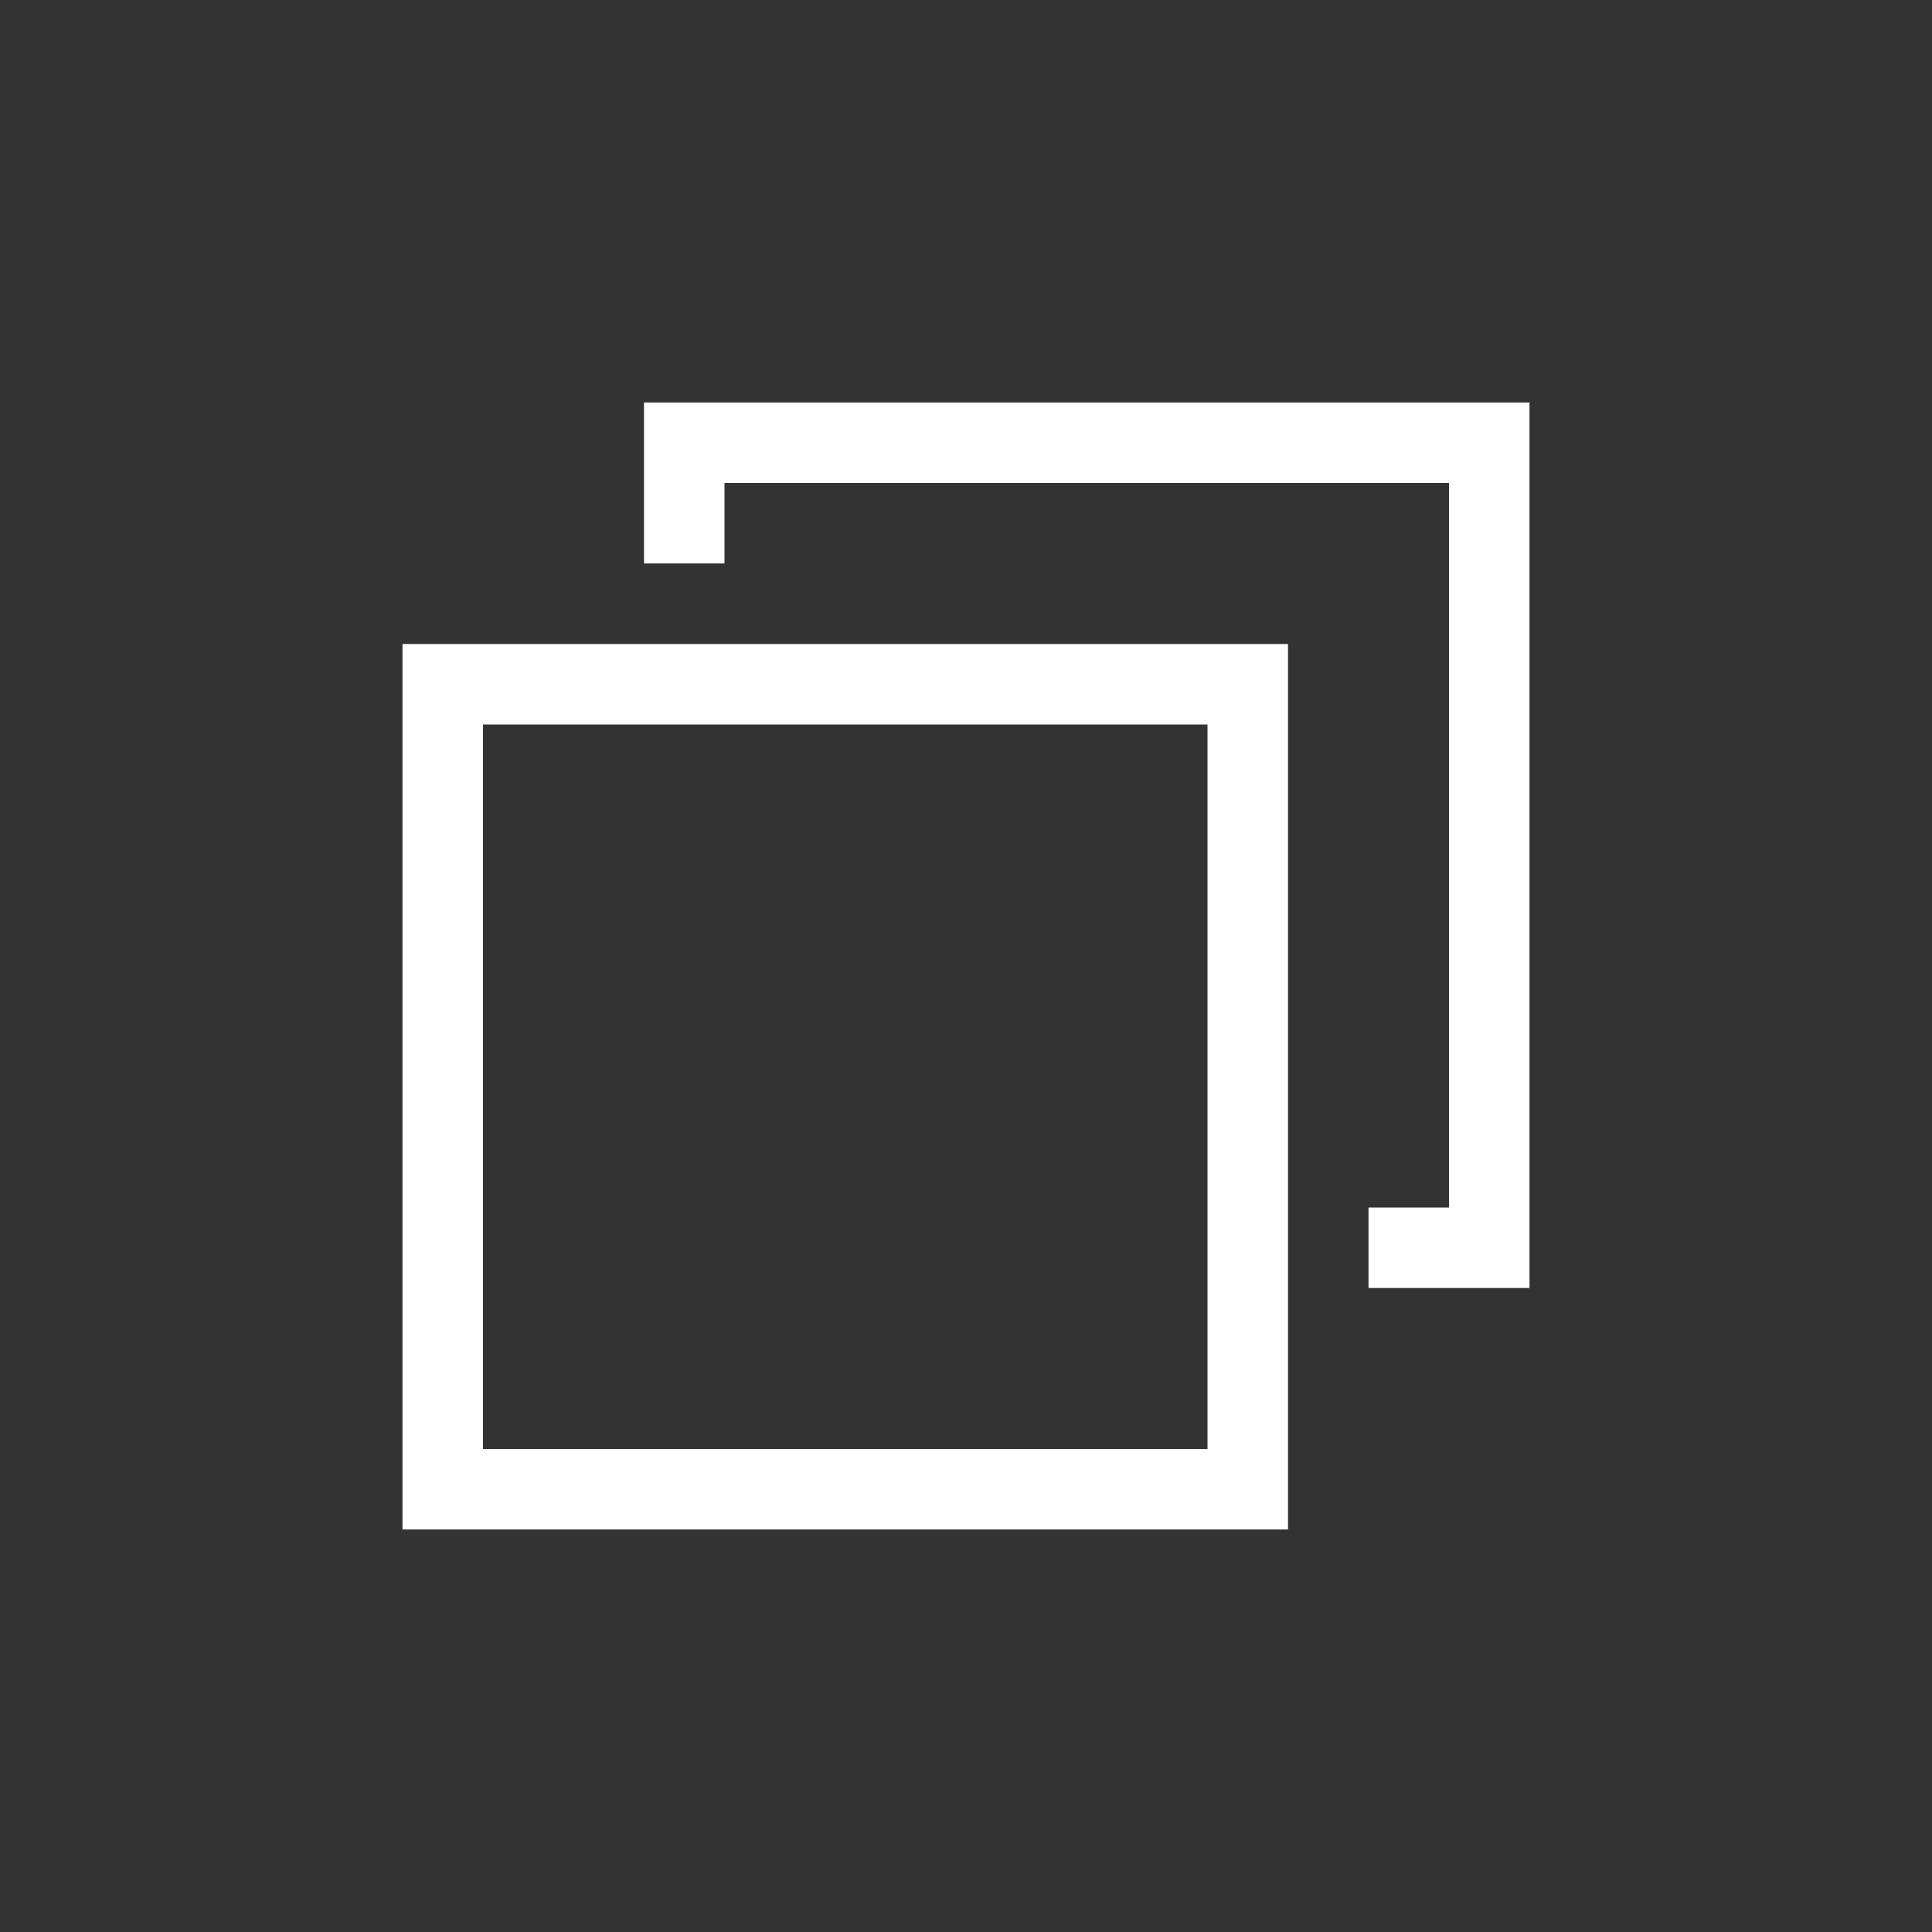 <svg xmlns="http://www.w3.org/2000/svg" viewBox="0 0 24 24"><rect x="0" y="0" width="24" height="24" fill="#333333" stroke="none"/><defs><style>.a{fill:none}.b{fill:#fff}</style></defs><path class="a" d="M0 0h24v24H0z"/><path class="a" d="M0 0h24v24H0z"/><path class="b" d="M15 9v9H6V9h9m1-1H5v11h11V8z"/><path class="b" d="M8 5v2h1V6h9v9h-1v1h2V5z"/></svg>